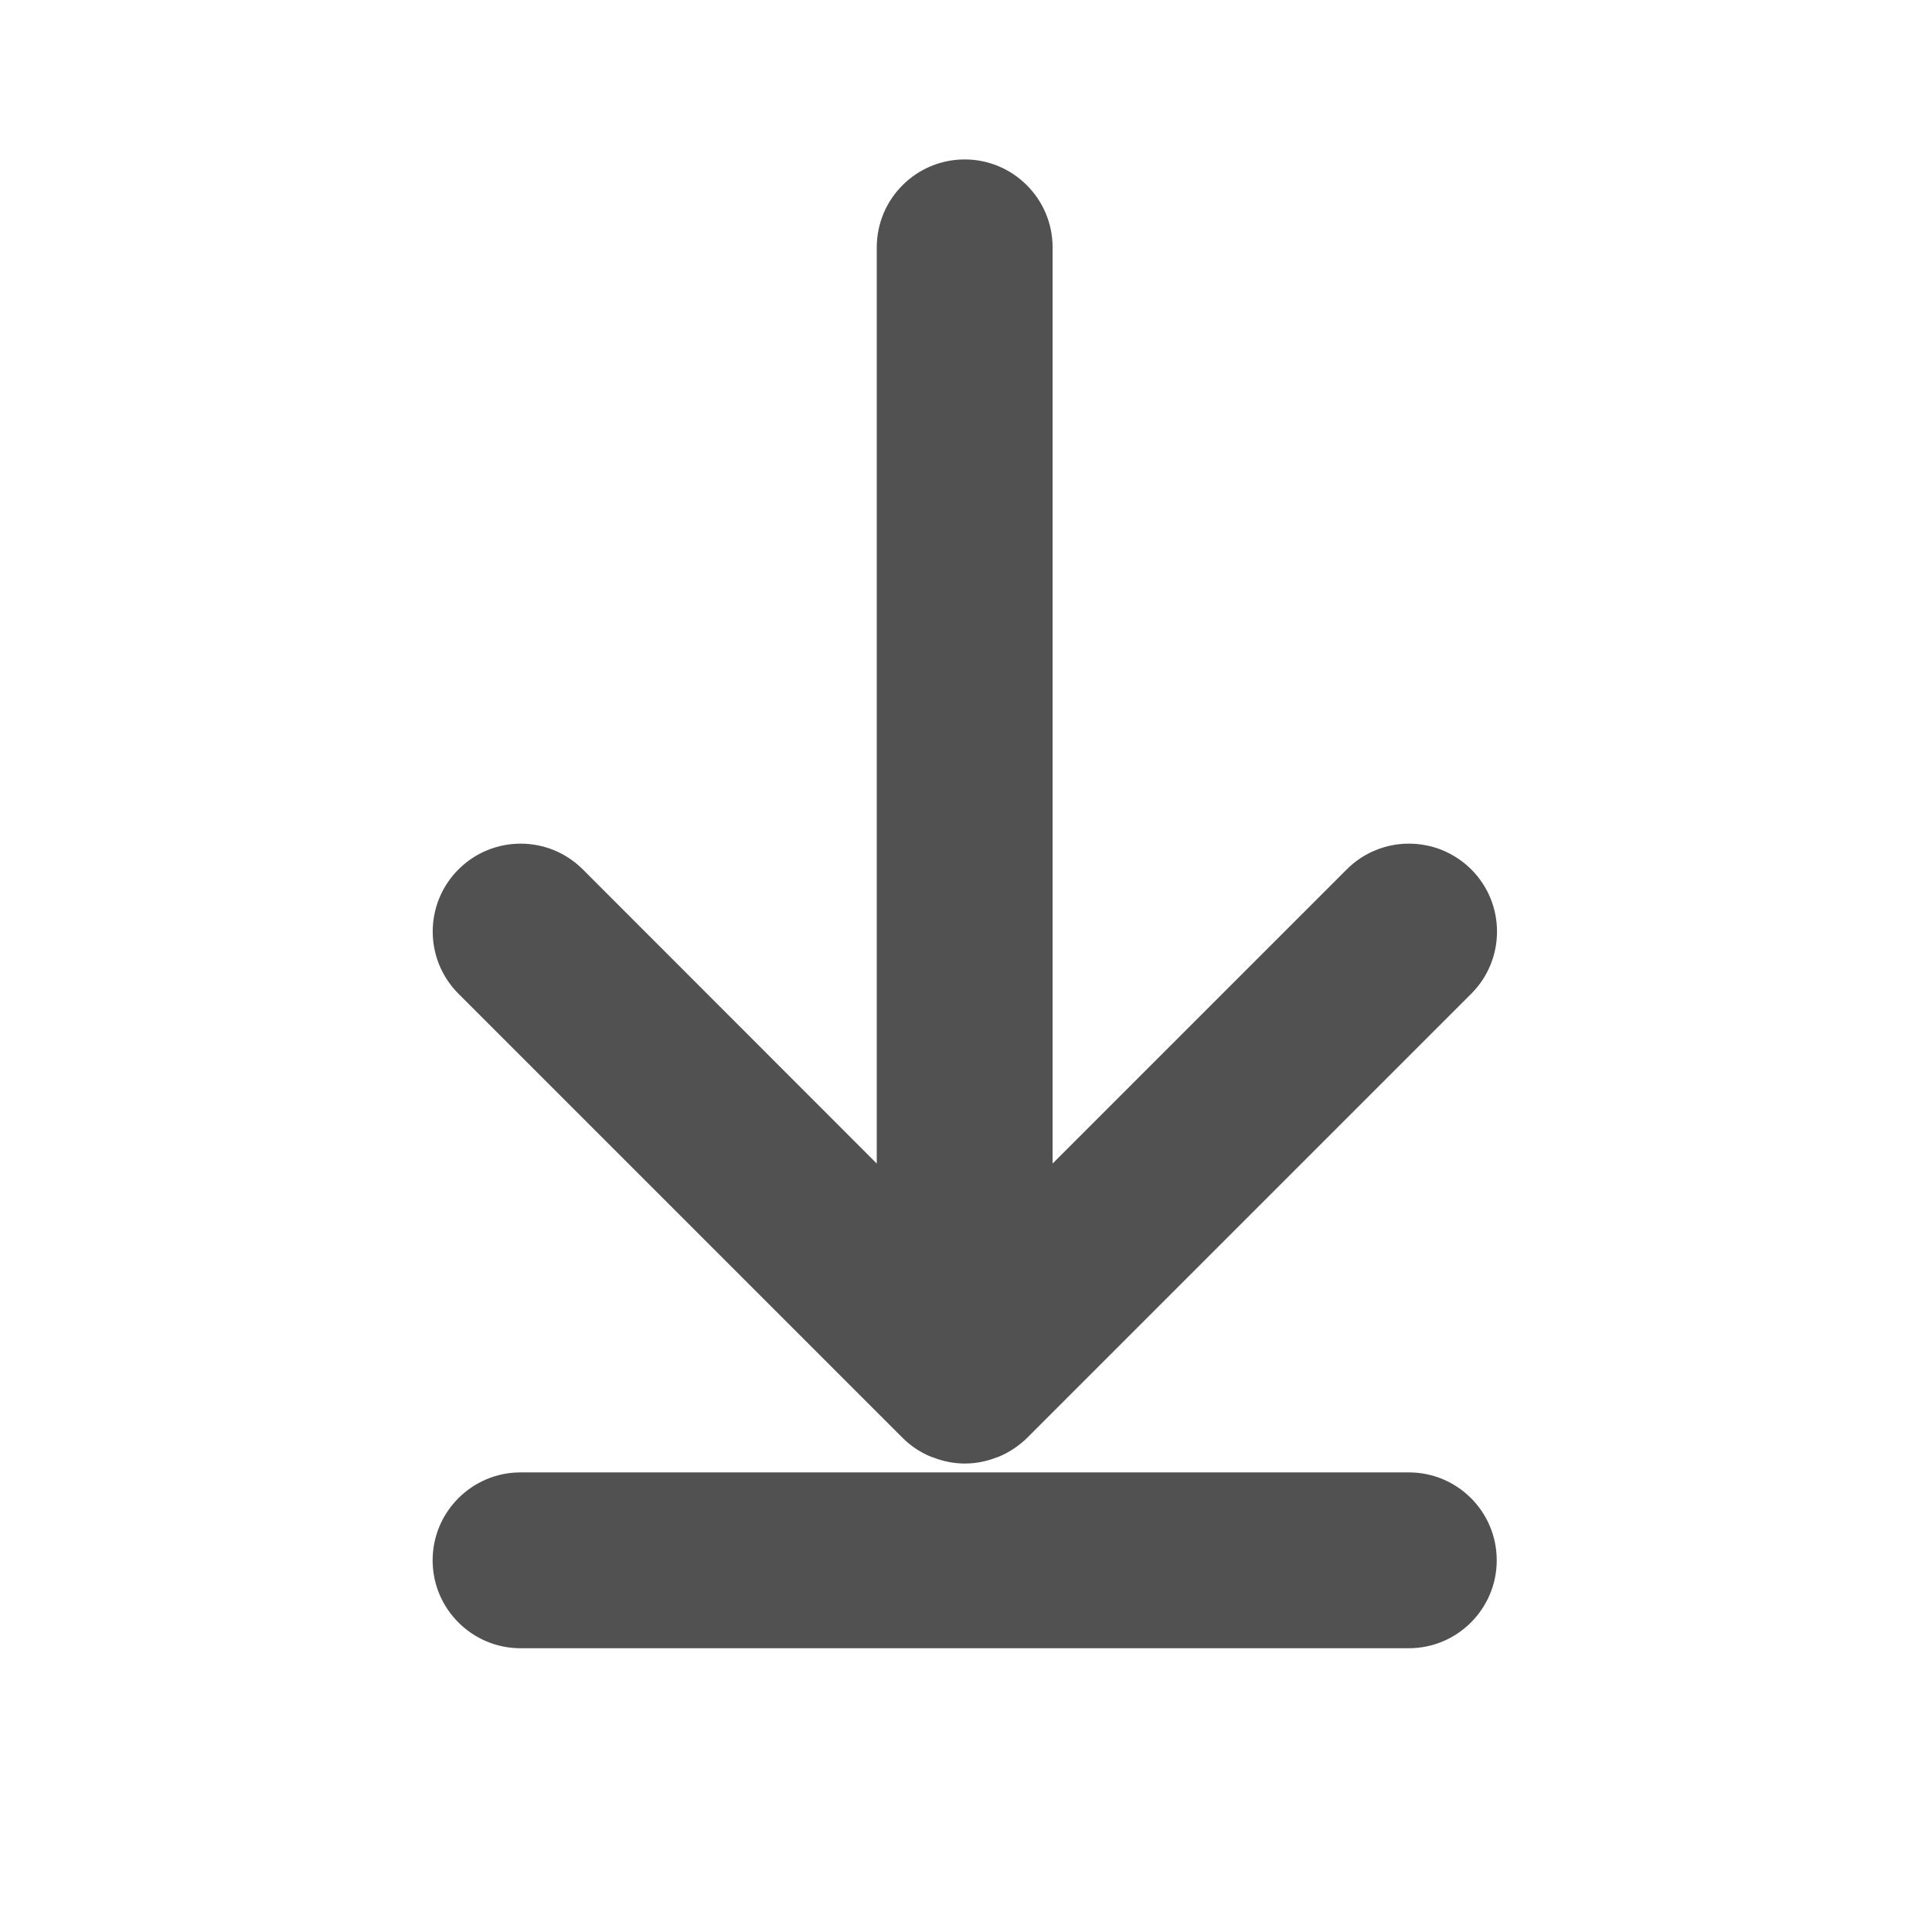 <?xml version="1.0" standalone="no"?><!DOCTYPE svg PUBLIC "-//W3C//DTD SVG 1.1//EN" "http://www.w3.org/Graphics/SVG/1.1/DTD/svg11.dtd"><svg t="1604461117961" class="icon" viewBox="0 0 1024 1024" version="1.1" xmlns="http://www.w3.org/2000/svg" p-id="2895" xmlns:xlink="http://www.w3.org/1999/xlink" width="32" height="32"><defs><style type="text/css"></style></defs><path d="M713.8 460.8L557.9 616.7V131.1c0-25.7-20.9-46.6-46.6-46.6-25.7 0-46.6 20.9-46.6 46.6v485.6L308.9 460.8c-18.2-18.2-47.7-18.2-65.9 0-18.2 18.2-18.2 47.7 0 65.9l235.4 235.4c4.3 4.3 9.5 7.8 15.3 10.1 0.2 0.1 0.5 0.1 0.7 0.2 5.3 2.1 11 3.3 17 3.3s11.7-1.2 17-3.3c0.2-0.1 0.5-0.1 0.7-0.2 5.8-2.4 10.9-5.8 15.3-10.1l235.4-235.4c18.2-18.2 18.2-47.7 0-65.9-18.3-18.2-47.8-18.2-66 0zM746.7 780.4H275.9c-25.7 0-46.6 20.9-46.6 46.6s20.9 46.6 46.6 46.6h470.8c25.7 0 46.6-20.9 46.6-46.6s-20.8-46.6-46.6-46.6z" p-id="2896" fill="#515151"></path></svg>